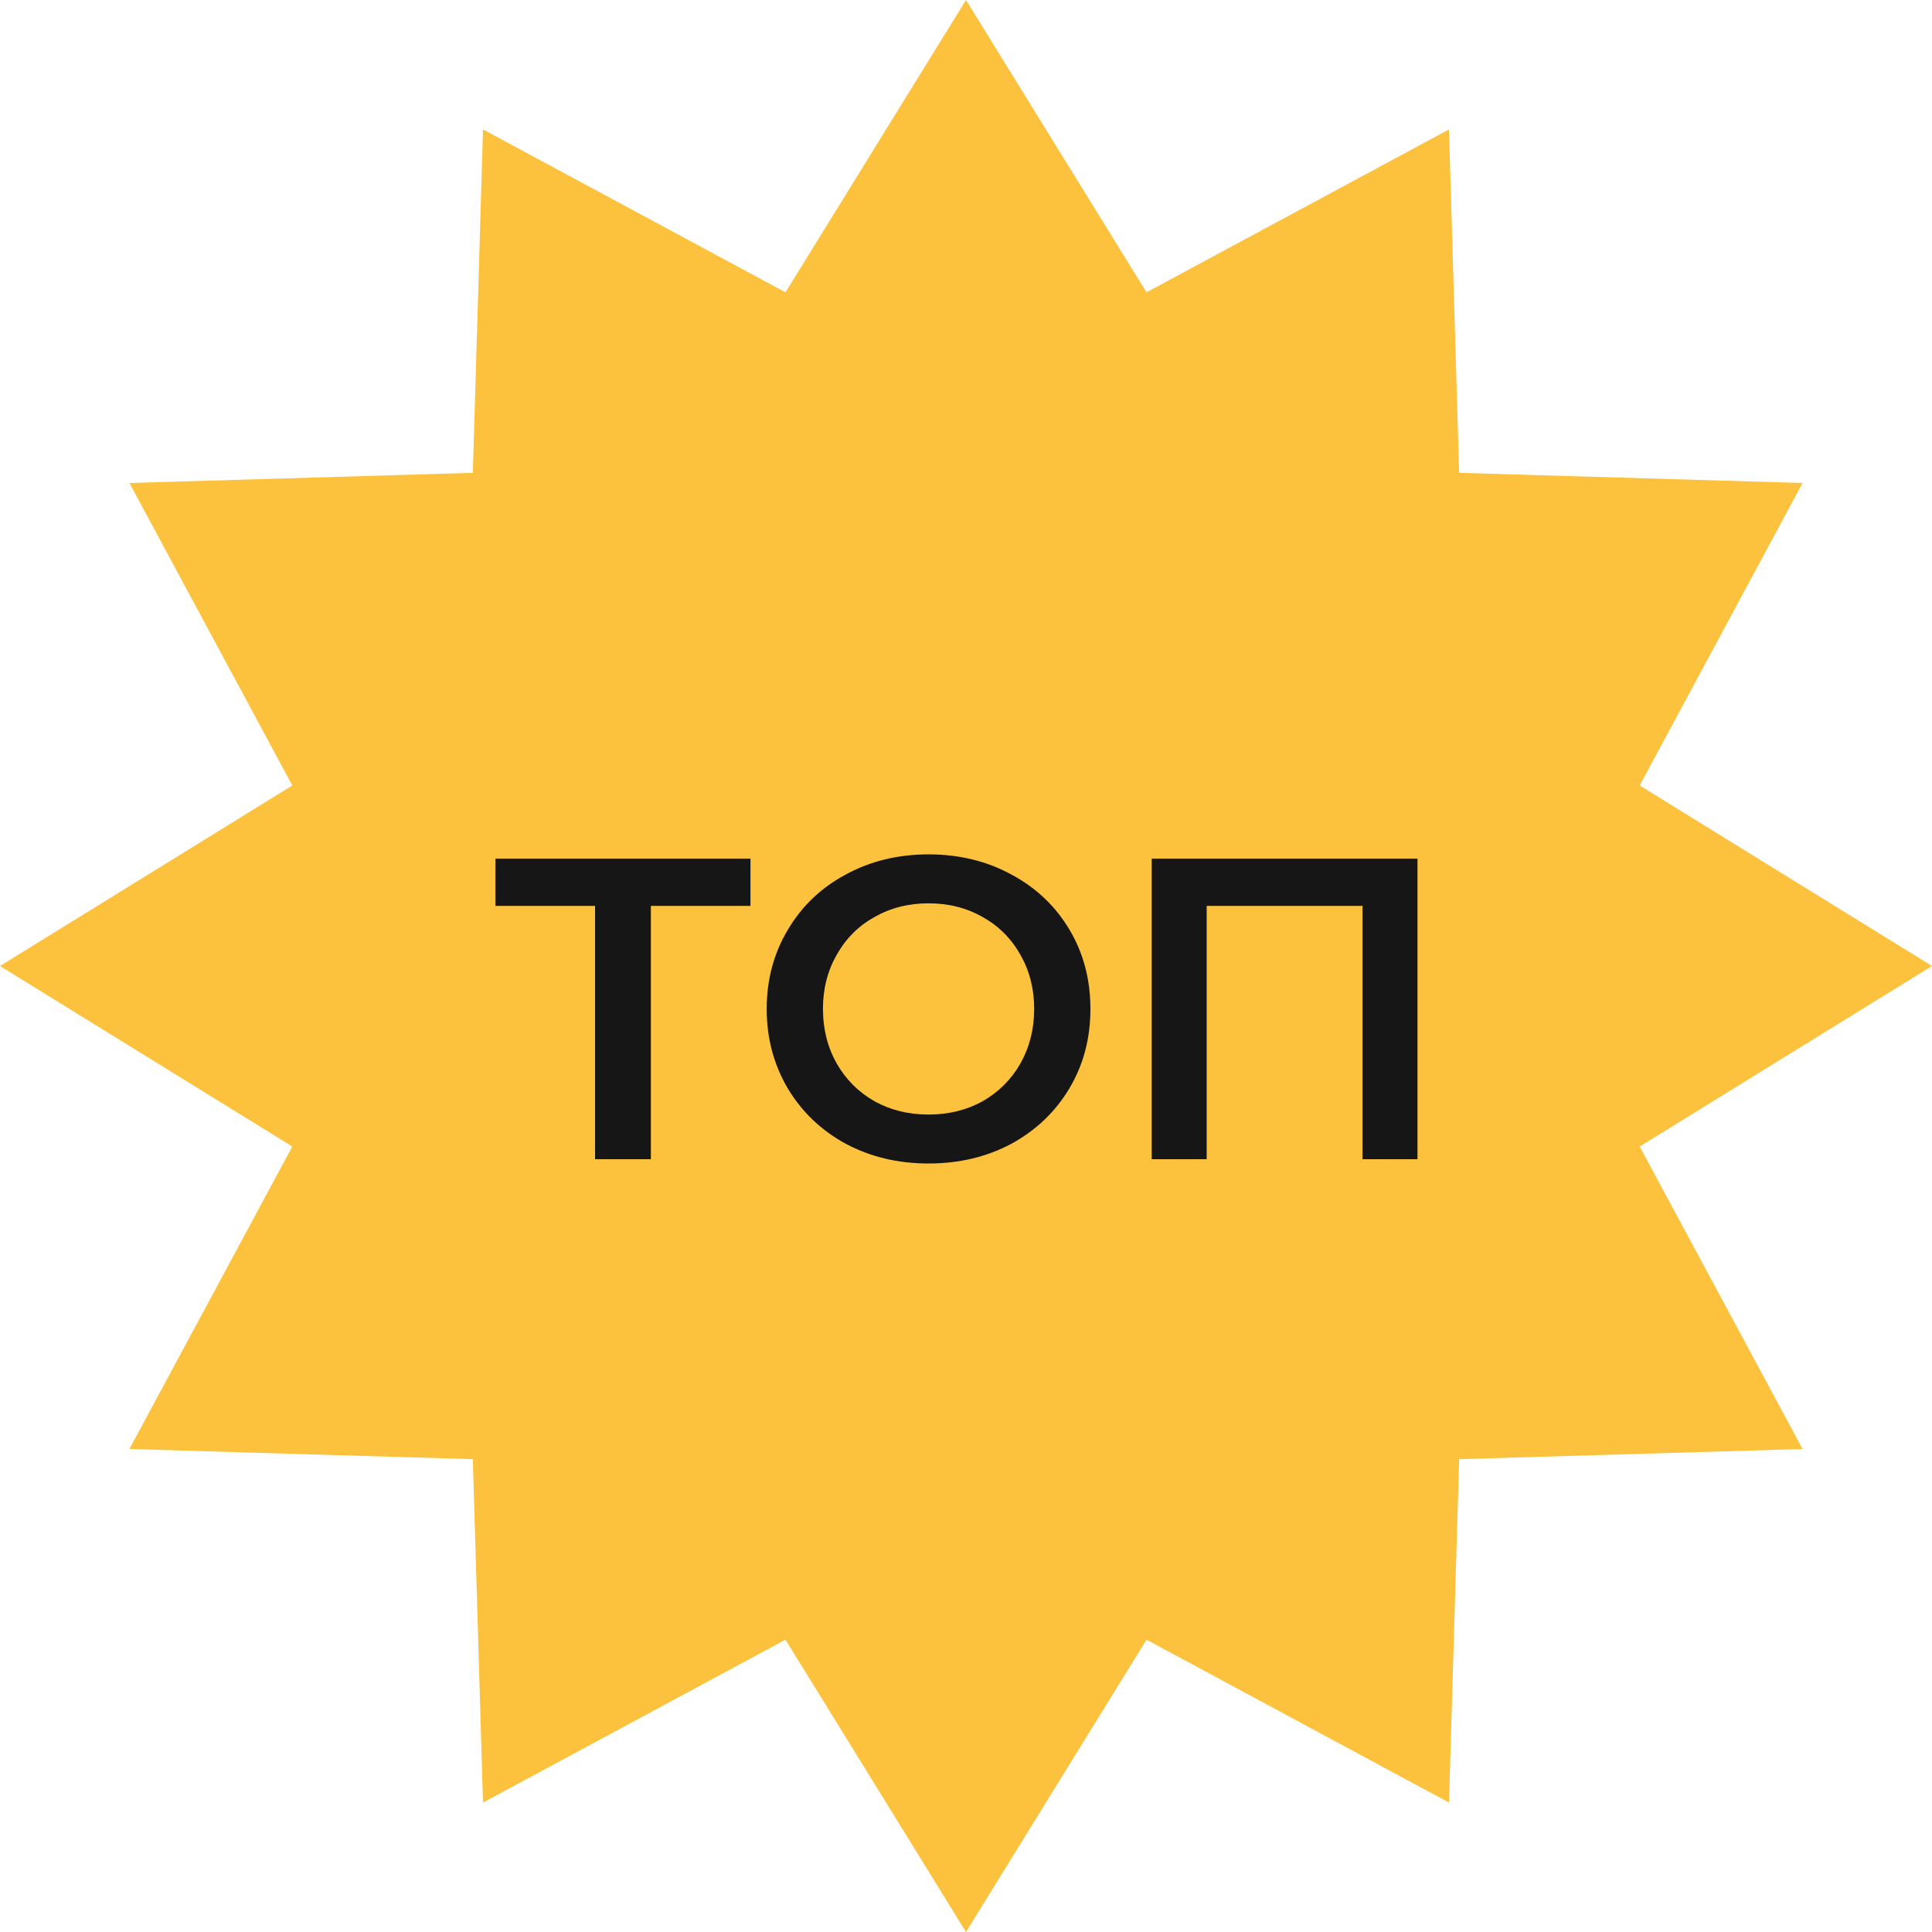 <?xml version="1.0" encoding="UTF-8"?> <svg xmlns="http://www.w3.org/2000/svg" width="90" height="90" viewBox="0 0 90 90" fill="none"> <path d="M45 0L53.409 13.617L67.5 6.029L67.974 22.026L83.971 22.5L76.383 36.591L90 45L76.383 53.409L83.971 67.5L67.974 67.974L67.5 83.971L53.409 76.383L45 90L36.591 76.383L22.5 83.971L22.026 67.974L6.029 67.5L13.617 53.409L0 45L13.617 36.591L6.029 22.5L22.026 22.026L22.5 6.029L36.591 13.617L45 0Z" fill="#FCC23D"></path> <path d="M27.72 42.2H23.08V40H34.96V42.2H30.32V54H27.72V42.2Z" fill="#161616"></path> <path d="M43.256 54.2C41.829 54.2 40.543 53.893 39.396 53.28C38.249 52.653 37.349 51.793 36.696 50.7C36.043 49.593 35.716 48.36 35.716 47C35.716 45.64 36.043 44.413 36.696 43.32C37.349 42.213 38.249 41.353 39.396 40.74C40.543 40.113 41.829 39.8 43.256 39.8C44.683 39.8 45.969 40.113 47.116 40.74C48.263 41.353 49.163 42.207 49.816 43.3C50.469 44.393 50.796 45.627 50.796 47C50.796 48.373 50.469 49.607 49.816 50.7C49.163 51.793 48.263 52.653 47.116 53.28C45.969 53.893 44.683 54.2 43.256 54.2ZM43.256 51.92C44.189 51.92 45.029 51.713 45.776 51.3C46.523 50.873 47.109 50.287 47.536 49.54C47.963 48.78 48.176 47.933 48.176 47C48.176 46.067 47.963 45.227 47.536 44.48C47.109 43.72 46.523 43.133 45.776 42.72C45.029 42.293 44.189 42.08 43.256 42.08C42.323 42.08 41.483 42.293 40.736 42.72C39.989 43.133 39.403 43.72 38.976 44.48C38.549 45.227 38.336 46.067 38.336 47C38.336 47.933 38.549 48.78 38.976 49.54C39.403 50.287 39.989 50.873 40.736 51.3C41.483 51.713 42.323 51.92 43.256 51.92Z" fill="#161616"></path> <path d="M66.032 40V54H63.472V42.2H56.212V54H53.652V40H66.032Z" fill="#161616"></path> </svg> 